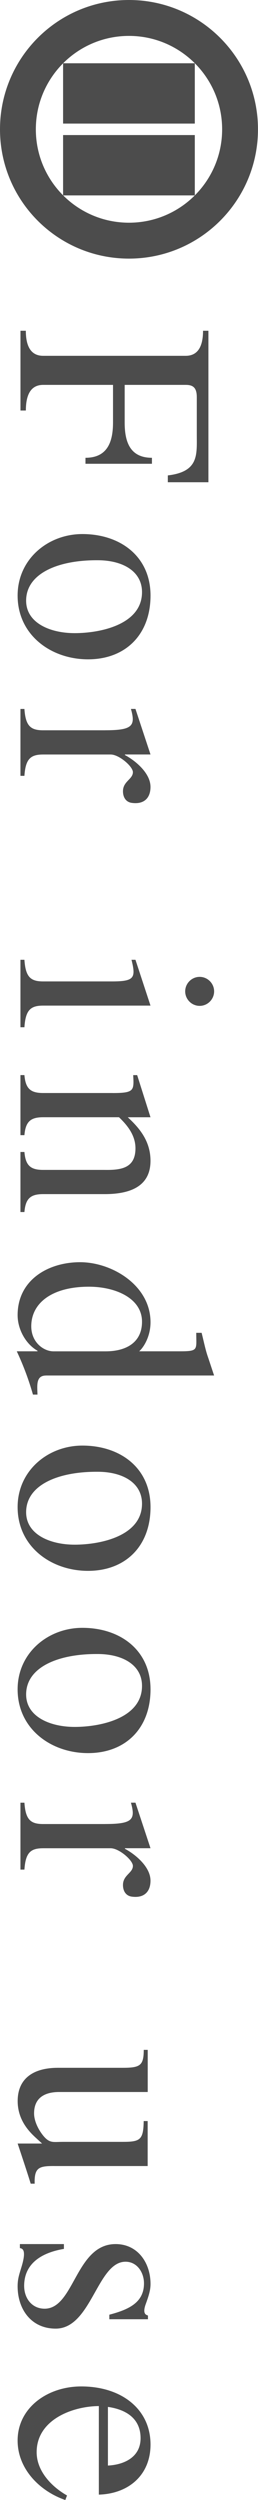 <svg xmlns="http://www.w3.org/2000/svg" id="_&#x30EC;&#x30A4;&#x30E4;&#x30FC;_2" viewBox="0 0 95.38 921.84"><defs><style>.cls-1,.cls-2{fill:#4c4c4c;}.cls-2{fill-rule:evenodd;}</style></defs><g id="_&#x30EC;&#x30A4;&#x30E4;&#x30FC;_1-2"><rect class="cls-1" x="23.32" y="49.8" width="48.7" height="22.25"></rect><rect class="cls-1" x="23.32" y="23.33" width="48.7" height="22.24"></rect><path class="cls-2" d="m47.68,0C21.33,0,0,21.35,0,47.69c0,26.33,21.33,47.67,47.68,47.67,26.33,0,47.69-21.35,47.69-47.67C95.38,21.35,74.01,0,47.68,0m0,82.12c-19.03,0-34.43-15.42-34.43-34.43,0-19.01,15.4-34.45,34.43-34.45,19.02,0,34.44,15.44,34.44,34.45,0,19.01-15.41,34.43-34.44,34.43"></path><path class="cls-1" d="m7.56,121.96h1.99c0,7.66,3.36,9.24,6.4,9.24h52.71c3.04,0,6.4-1.58,6.4-9.24h1.99v55.86h-15.01v-2.52c11.55-1.36,10.71-7.66,10.71-15.01v-13.86c0-3.67-1.57-4.51-4.09-4.51h-22.57v13.86c0,7.03,1.89,13.02,10.08,13.02v2.21h-24.57v-2.21c8.19,0,10.18-5.98,10.18-13.02v-13.86H15.96c-3.04,0-6.4,1.58-6.4,9.45h-1.99v-29.4Z"></path><path class="cls-1" d="m32.55,243.12c-13.65,0-26.04-8.92-26.04-23.52,0-13.44,11.23-22.68,23.94-22.68,13.96,0,25.2,8.19,25.2,22.68s-9.34,23.52-23.1,23.52Zm-4.93-9.66c9.45,0,24.88-3.15,24.88-15.12,0-7.77-7.24-11.76-16.38-11.76-14.8-.1-26.46,4.94-26.46,14.91,0,8.19,8.82,11.97,17.95,11.97Z"></path><path class="cls-1" d="m38.85,269.27c10.08,0,11.34-1.57,9.55-7.87h1.68l5.56,16.8h-9.45v.21c3.57,1.89,9.45,6.51,9.45,11.76,0,4.1-2.41,6.51-6.93,5.88-2.2-.31-3.25-2.1-3.25-4.3,0-3.67,3.67-4.41,3.67-7.03,0-2.1-5.14-6.51-8.19-6.51H15.96c-4.62,0-6.51,1.57-6.93,7.87h-1.47v-24.67h1.47c.42,6.3,2.31,7.87,6.93,7.87h22.89Z"></path><path class="cls-1" d="m41.37,361.88c8.29,0,8.92-1.26,7.24-7.98h1.47l5.56,16.9H15.96c-4.62,0-6.51,1.58-6.93,7.98h-1.47v-24.88h1.47c.42,6.4,2.31,7.98,6.93,7.98h25.41Zm32.44-1.68c2.94,0,5.35,2.42,5.35,5.35s-2.41,5.35-5.35,5.35-5.35-2.42-5.35-5.35,2.41-5.35,5.35-5.35Z"></path><path class="cls-1" d="m41.68,403.04c7.98,0,7.87-.95,7.56-6.61h1.47l4.93,15.54h-8.4c4.09,3.78,8.4,8.61,8.4,16.06,0,8.19-5.67,12.28-16.9,12.28H15.96c-4.62,0-6.51,1.57-6.93,6.61h-1.47v-22.15h1.47c.42,5.04,2.31,6.61,6.93,6.61h22.57c6.09.1,11.55-.52,11.55-7.98,0-5.04-3.36-8.82-6.09-11.44H15.96c-4.62,0-6.51,1.58-6.93,6.61h-1.47v-22.15h1.47c.42,5.04,2.31,6.61,6.93,6.61h25.72Z"></path><path class="cls-1" d="m17.01,507.2c-3.78,0-3.25,3.67-3.15,7.03h-1.68c-1.47-5.14-3.36-10.39-5.98-15.96h7.66v-.21c-4.3-2.41-7.35-7.87-7.35-13.12,0-13.02,11.34-19.53,23.1-19.53s26.04,8.5,26.04,22.15c0,5.35-2.62,9.34-4.2,10.71h14.91c7.14,0,6.19-.52,6.19-6.82h1.99c.94,3.78,1.47,6.51,2.41,9.13l2.2,6.61H17.01Zm22.05-8.92c7.56,0,13.44-3.25,13.44-10.92,0-8.71-9.87-12.91-19.63-12.91-13.75,0-21.31,6.09-21.31,14.59,0,5.98,4.62,9.24,8.19,9.24h19.32Z"></path><path class="cls-1" d="m32.55,579.23c-13.65,0-26.04-8.92-26.04-23.52,0-13.44,11.23-22.68,23.94-22.68,13.96,0,25.2,8.19,25.2,22.68s-9.34,23.52-23.1,23.52Zm-4.93-9.66c9.45,0,24.88-3.15,24.88-15.12,0-7.77-7.24-11.76-16.38-11.76-14.8-.1-26.46,4.94-26.46,14.91,0,8.19,8.82,11.97,17.95,11.97Z"></path><path class="cls-1" d="m32.55,646.43c-13.65,0-26.04-8.92-26.04-23.52,0-13.44,11.23-22.68,23.94-22.68,13.96,0,25.2,8.19,25.2,22.68s-9.34,23.52-23.1,23.52Zm-4.93-9.66c9.45,0,24.88-3.15,24.88-15.12,0-7.77-7.24-11.76-16.38-11.76-14.8-.1-26.46,4.94-26.46,14.91,0,8.19,8.82,11.97,17.95,11.97Z"></path><path class="cls-1" d="m38.85,672.57c10.08,0,11.34-1.57,9.55-7.87h1.68l5.56,16.8h-9.45v.21c3.57,1.89,9.45,6.51,9.45,11.76,0,4.1-2.41,6.51-6.93,5.88-2.2-.31-3.25-2.1-3.25-4.3,0-3.67,3.67-4.41,3.67-7.03,0-2.1-5.14-6.51-8.19-6.51H15.96c-4.62,0-6.51,1.57-6.93,7.87h-1.47v-24.67h1.47c.42,6.3,2.31,7.87,6.93,7.87h22.89Z"></path><path class="cls-1" d="m20.06,798.68c-5.46,0-7.45.42-7.24,6.51h-1.47c-1.26-4.09-3.15-9.76-4.83-14.8h9.03l-2.41-2.21c-2.52-2.31-6.61-6.61-6.61-13.44,0-8.4,5.88-12.28,14.91-12.28h24.04c6.3,0,7.66-.84,7.66-6.61h1.47v15.54H21.84c-5.25,0-9.24,2.1-9.24,7.88,0,2.83,1.57,5.98,3.36,8.19,2.41,2.94,3.67,2.31,7.35,2.31h21.94c6.51,0,7.77-.63,7.87-7.67h1.47v16.59H20.06Z"></path><path class="cls-1" d="m23.63,827.45v1.79c-7.56,1.26-14.7,4.93-14.7,13.65,0,4.51,2.83,8.4,7.56,8.4,11.02,0,11.44-23.83,26.25-23.83,8.19,0,12.91,6.93,12.91,14.7,0,2.31-.63,4.3-1.89,7.77-1.15,3.46.42,3.67.94,3.88v1.37h-14.28v-1.68c7.24-1.89,12.81-4.51,12.81-11.55,0-3.99-2.52-7.98-6.82-7.98-10.5,0-12.6,24.67-25.83,24.67-9.03,0-14.07-7.14-14.07-15.64,0-2.94.73-4.72,1.57-7.56,1.78-6.09.1-6.3-.73-6.51v-1.47h16.27Z"></path><path class="cls-1" d="m36.54,887.19c-9.97.1-22.99,5.14-22.99,17.01,0,6.93,5.46,12.7,11.23,15.96l-.63,1.68c-9.45-3.25-17.64-11.44-17.64-21.94,0-12.07,11.02-19.95,23.52-19.95,14.91,0,25.62,8.4,25.62,21.42,0,11.34-8.19,18.16-19.11,18.48v-32.65Zm3.36,21.94c6.09-.31,12.07-3.15,12.07-10.08,0-7.35-5.46-10.6-12.07-11.55v21.63Z"></path></g></svg>